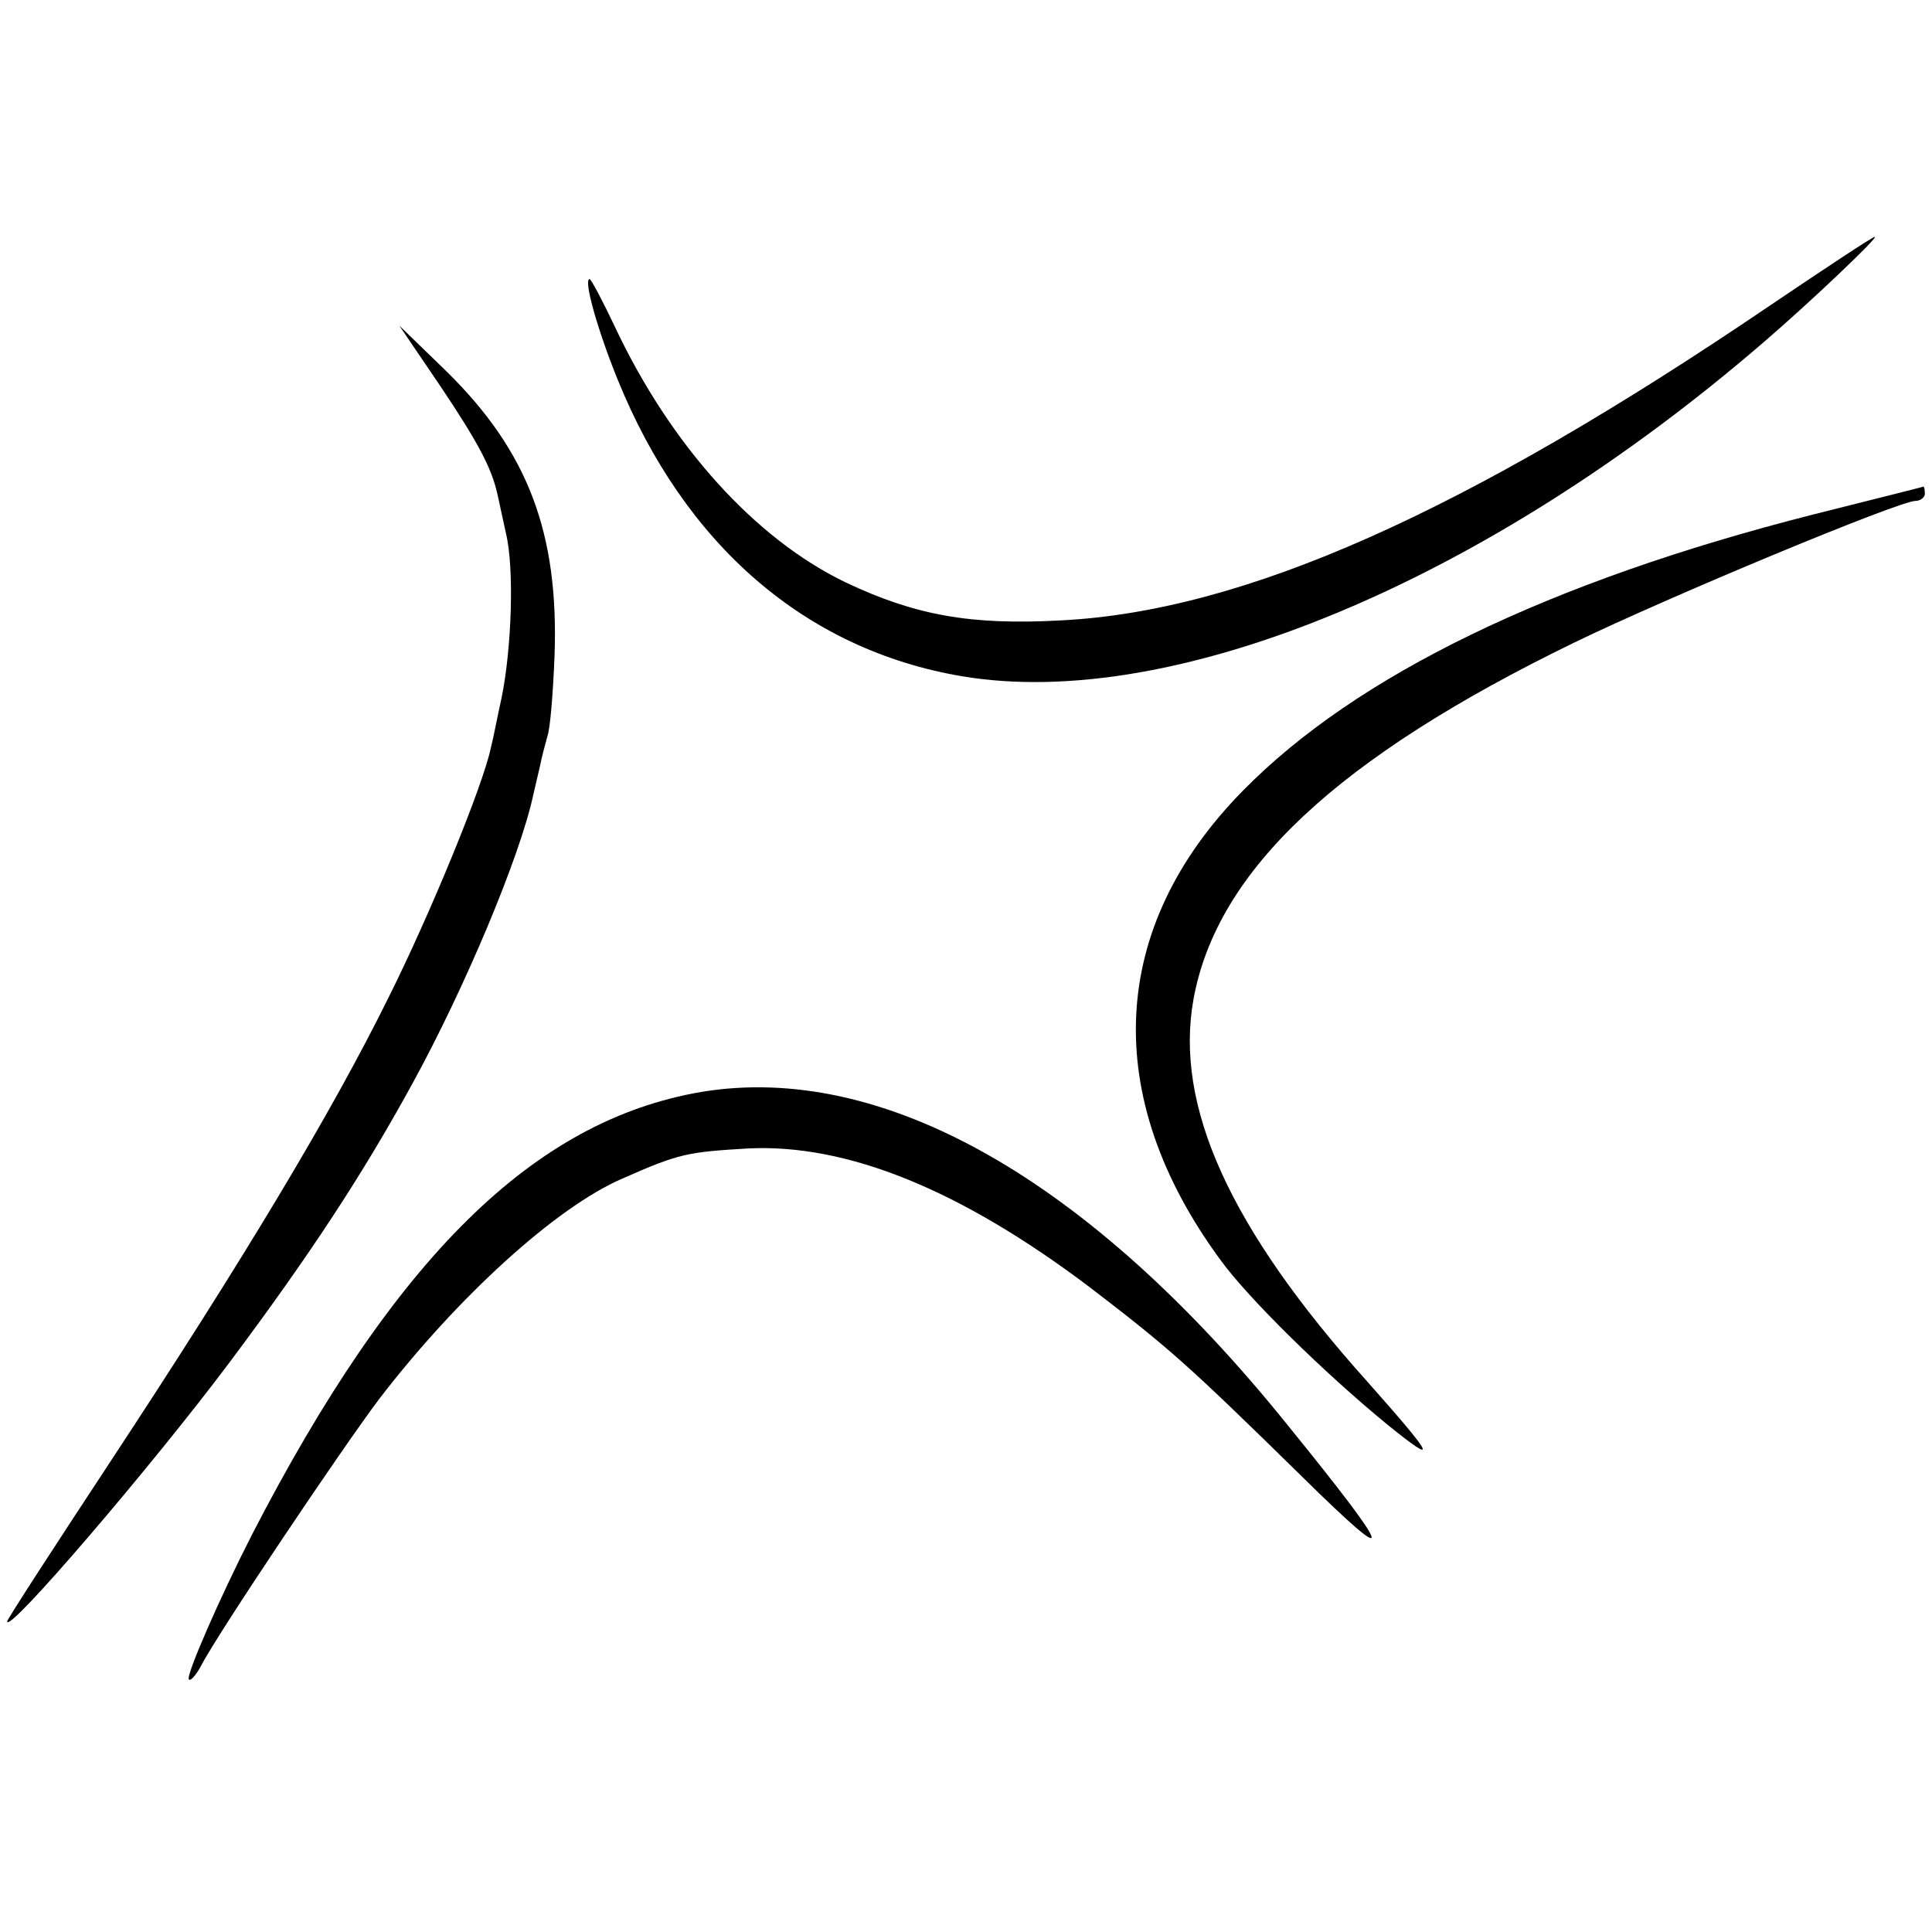 <?xml version="1.0" standalone="no"?>
<!DOCTYPE svg PUBLIC "-//W3C//DTD SVG 20010904//EN"
 "http://www.w3.org/TR/2001/REC-SVG-20010904/DTD/svg10.dtd">
<svg version="1.0" xmlns="http://www.w3.org/2000/svg"
 width="270pt" height="270pt" viewBox="0 0 270 270"
 preserveAspectRatio="xMidYMid meet">
<g transform="translate(0,270) scale(0.1,-0.1)"
fill="#000000" stroke="none">
<path d="M2475 2274 c-430 -292 -737 -428 -992 -441 -126 -7 -204 7 -301 53
-127 61 -245 192 -323 358 -17 36 -33 66 -35 66 -9 0 11 -71 39 -140 94 -232
263 -378 481 -415 296 -50 733 132 1121 467 63 54 162 148 155 147 -3 0 -68
-43 -145 -95z"/>
<path d="M615 2161 c53 -79 72 -115 80 -151 2 -8 7 -33 12 -55 12 -49 8 -162
-6 -230 -6 -27 -12 -59 -15 -70 -11 -53 -85 -233 -143 -349 -80 -162 -204
-368 -389 -649 -79 -120 -144 -220 -144 -223 0 -19 202 217 310 361 113 151
187 264 256 390 73 133 150 316 169 403 3 12 7 31 10 43 2 11 7 29 10 40 4 11
8 62 10 113 6 171 -37 285 -151 397 l-66 64 57 -84z"/>
<path d="M2534 1981 c-370 -94 -639 -225 -797 -386 -188 -191 -199 -427 -32
-655 39 -54 145 -158 234 -231 73 -59 66 -46 -28 60 -193 215 -270 386 -243
535 33 180 201 337 532 498 132 64 454 198 477 198 7 0 13 5 13 10 0 6 -1 10
-2 10 -2 -1 -71 -18 -154 -39z"/>
<path d="M980 1174 c-234 -40 -428 -231 -628 -619 -45 -88 -93 -198 -88 -202
2 -3 10 6 17 19 23 45 197 304 249 373 109 142 247 268 340 308 79 35 91 37
175 42 139 7 298 -58 478 -194 111 -85 137 -108 296 -264 136 -134 131 -114
-20 72 -277 344 -566 507 -819 465z"/>
</g>
</svg>
